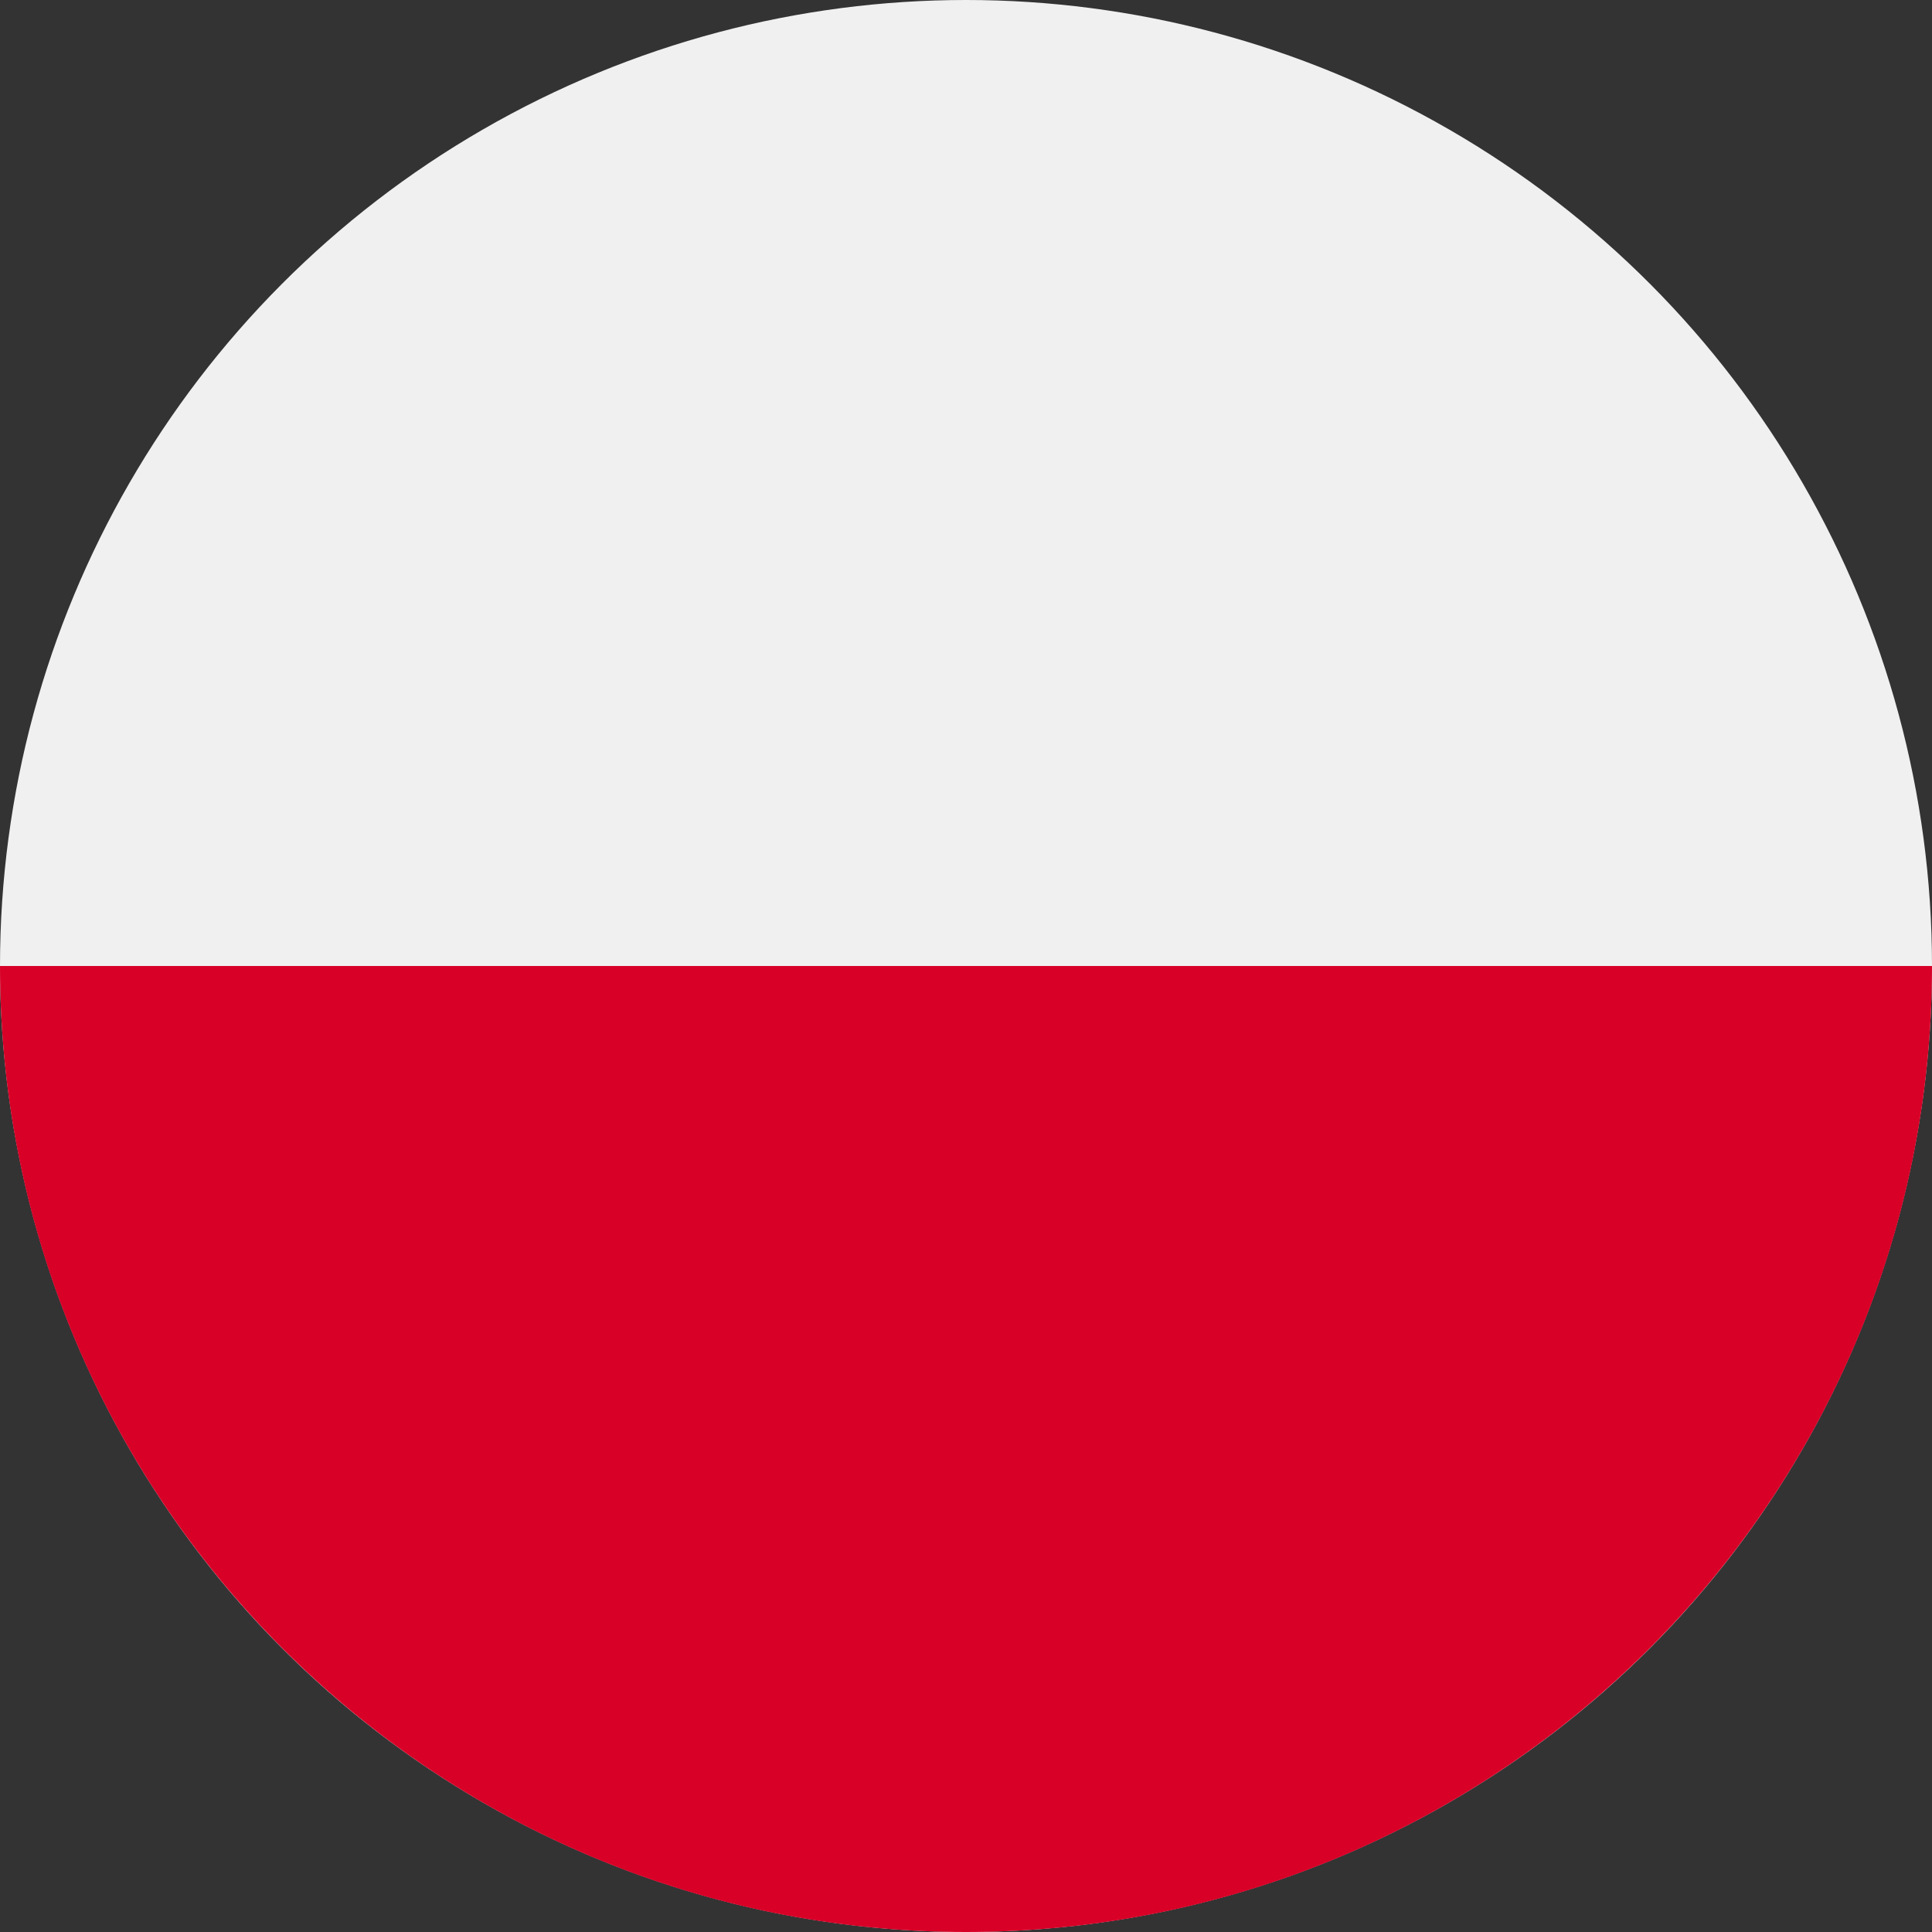 <?xml version="1.0" encoding="utf-8"?>
<!-- Generator: Adobe Illustrator 19.2.0, SVG Export Plug-In . SVG Version: 6.00 Build 0)  -->
<svg version="1.1" id="Layer_1" xmlns="http://www.w3.org/2000/svg" xmlns:xlink="http://www.w3.org/1999/xlink" x="0px" y="0px"
	 viewBox="0 0 150 150" style="enable-background:new 0 0 150 150;" xml:space="preserve">
<rect x="0" y="0" width="150" height="150" fill="#333333" stroke="none"/>
<style type="text/css">
	.st0{fill:#F0F0F0;}
	.st1{fill:#D80027;}
</style>
<circle class="st0" cx="75" cy="75" r="75"/>
<path class="st1" d="M150,75c0,41.4-33.6,75-75,75S0,116.4,0,75"/>
</svg>
